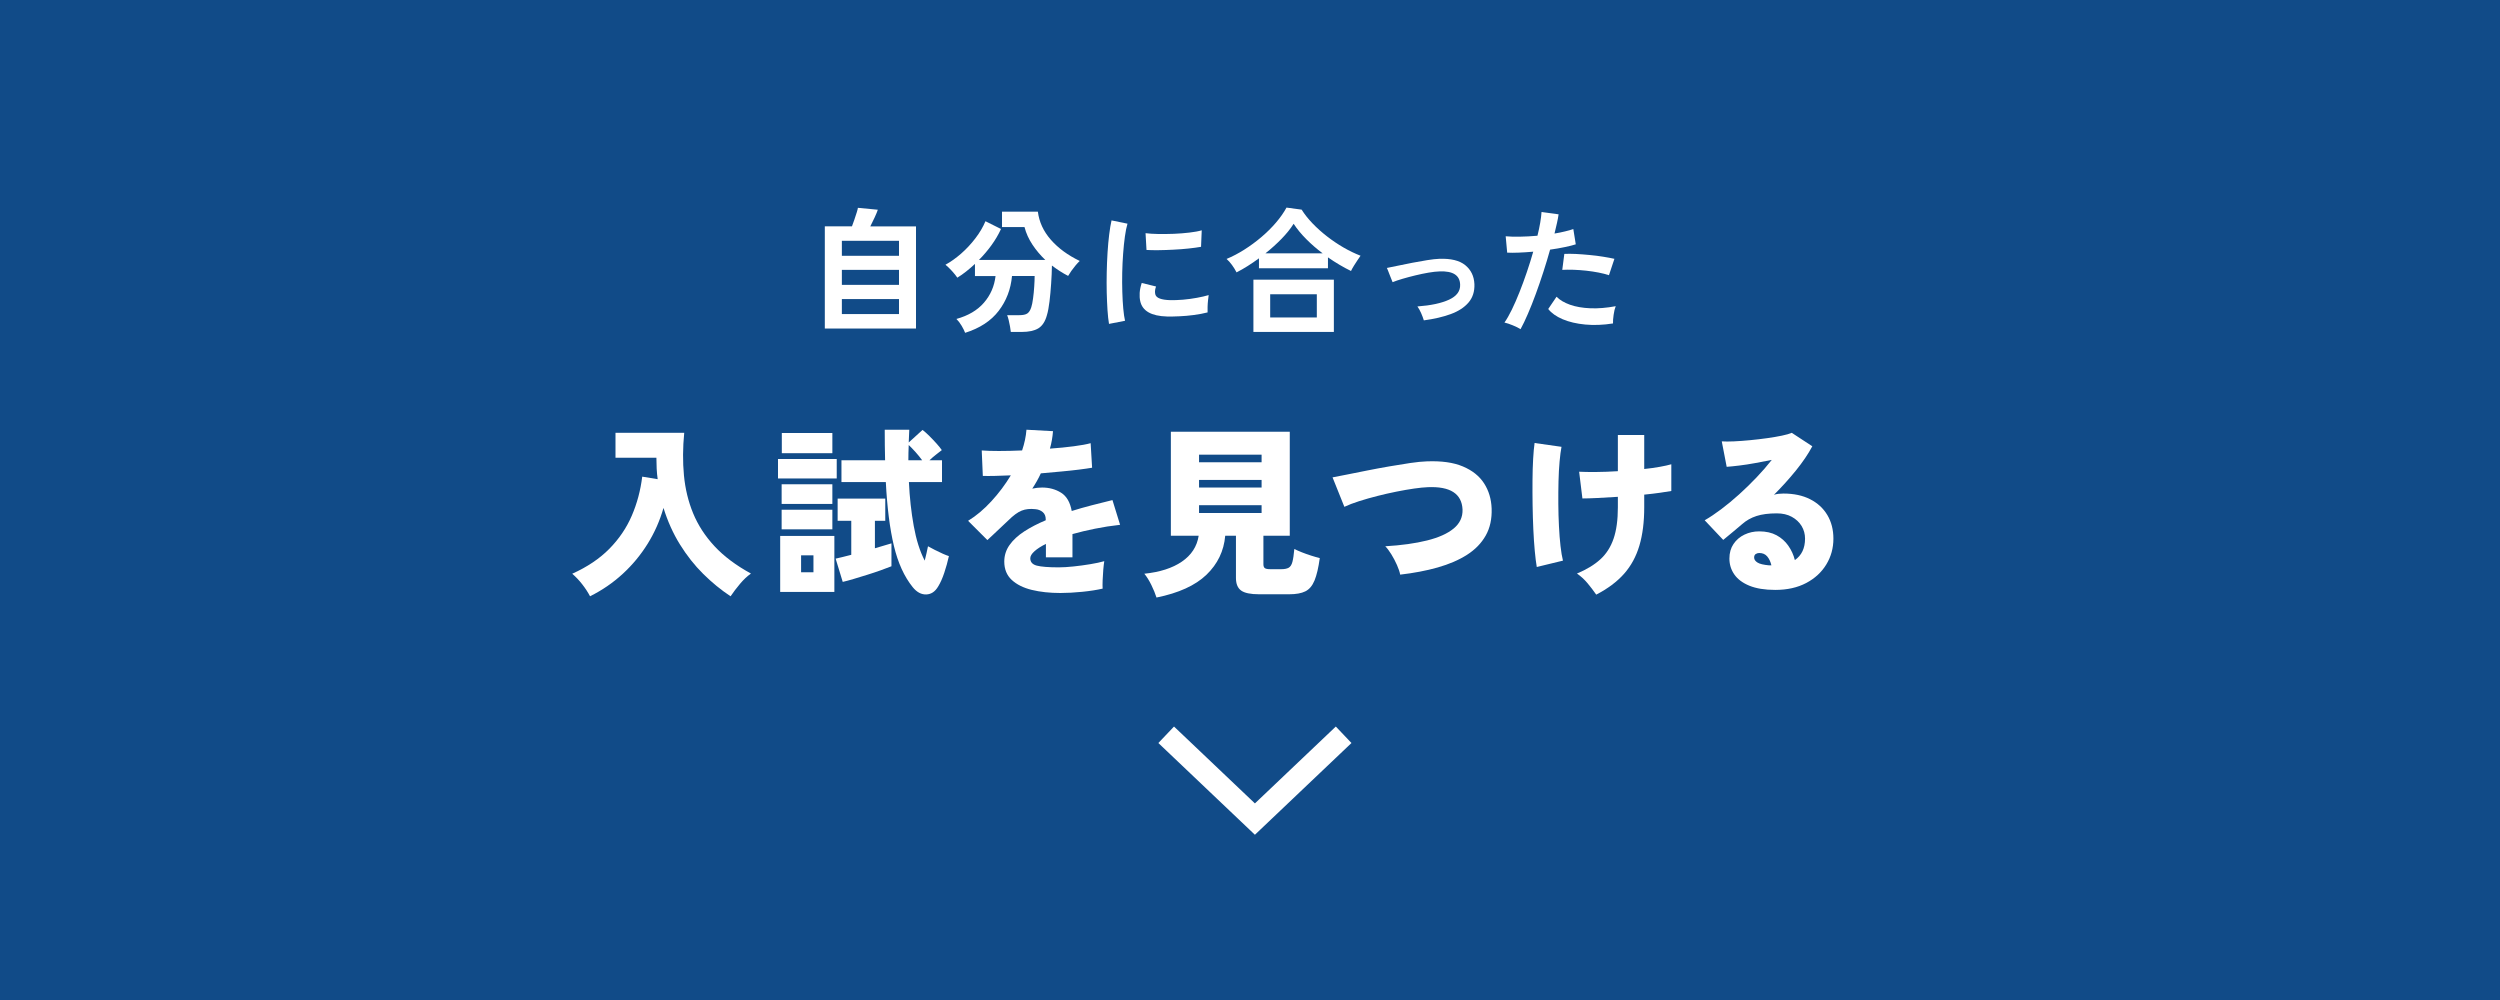 <?xml version="1.0" encoding="UTF-8"?>
<svg id="b" data-name="レイヤー_2" xmlns="http://www.w3.org/2000/svg" viewBox="0 0 550 220">
  <defs>
    <style>
      .d {
        fill: none;
        stroke: #fff;
        stroke-miterlimit: 10;
        stroke-width: 5px;
      }

      .e {
        fill: #fff;
      }

      .f {
        fill: #114b88;
      }
    </style>
  </defs>
  <g id="c" data-name="レイアウト">
    <g>
      <rect class="f" width="550" height="220"/>
      <g>
        <path class="e" d="M181.46,72.27v-22.47h5.97c.18-.46.36-.97.55-1.53.19-.56.36-1.08.51-1.56s.23-.81.25-.99l4.38.42c-.12.38-.34.93-.67,1.64-.33.71-.66,1.39-.98,2.02h10.05v22.47h-20.07ZM185.21,56.28h12.57v-3.3h-12.57v3.3ZM185.21,62.67h12.57v-3.3h-12.57v3.3ZM185.21,69.09h12.57v-3.3h-12.57v3.3Z"/>
        <path class="e" d="M212.33,73.23c-.14-.4-.4-.92-.76-1.54-.37-.63-.76-1.13-1.16-1.52,2.6-.72,4.62-1.91,6.06-3.58,1.44-1.67,2.29-3.62,2.55-5.86h-4.53v-2.67c-.64.6-1.29,1.16-1.94,1.67s-1.29.97-1.94,1.36c-.26-.4-.65-.88-1.15-1.44-.51-.56-1-1.03-1.46-1.41,1.14-.62,2.28-1.43,3.44-2.44,1.15-1.01,2.2-2.13,3.15-3.38.95-1.24,1.68-2.49,2.21-3.75l3.42,1.71c-.56,1.22-1.26,2.41-2.1,3.57-.84,1.16-1.76,2.24-2.76,3.24h14.61c-1.08-1.02-2.02-2.14-2.83-3.36-.81-1.22-1.4-2.51-1.75-3.87h-4.95v-3.39h7.89c.28,2.26,1.23,4.32,2.85,6.17,1.62,1.85,3.74,3.41,6.36,4.67-.28.26-.58.59-.92.99-.33.4-.64.81-.93,1.21-.29.41-.52.78-.7,1.09-.62-.32-1.23-.67-1.82-1.05-.59-.38-1.17-.79-1.75-1.23-.02,1.26-.07,2.58-.17,3.97-.09,1.39-.21,2.7-.36,3.93s-.33,2.23-.56,2.99c-.38,1.42-1.02,2.39-1.9,2.93-.89.53-2.1.79-3.65.79h-2.4c-.04-.34-.1-.75-.18-1.22-.08-.47-.18-.93-.29-1.38s-.22-.81-.34-1.09h2.67c.8,0,1.38-.12,1.75-.36s.67-.7.89-1.38c.16-.5.29-1.16.4-2,.11-.83.2-1.69.25-2.58.06-.89.09-1.65.09-2.3h-4.98c-.26,2.9-1.24,5.46-2.93,7.67-1.69,2.21-4.15,3.82-7.4,4.84Z"/>
        <path class="e" d="M243.98,71.25c-.14-.82-.25-1.82-.33-3.01-.08-1.19-.13-2.49-.17-3.9-.03-1.41-.03-2.86,0-4.36.03-1.5.09-2.96.18-4.4.09-1.43.21-2.75.36-3.97.15-1.22.32-2.26.52-3.12l3.51.72c-.22.72-.41,1.66-.57,2.81-.16,1.15-.29,2.41-.39,3.78-.1,1.37-.17,2.77-.2,4.21-.03,1.44-.02,2.84.02,4.2.04,1.36.11,2.59.21,3.69.1,1.1.23,1.99.39,2.67l-3.54.69ZM256.73,69.63c-3.46-.1-5.42-1.23-5.88-3.39-.12-.54-.16-1.14-.12-1.8.04-.66.19-1.39.45-2.19l3.15.78c-.14.38-.22.72-.23,1.02-.01.3.02.57.1.81.26.72,1.32,1.11,3.18,1.17.9.02,1.86-.01,2.9-.1,1.03-.09,2.04-.23,3.03-.41.99-.18,1.85-.38,2.6-.6-.04.28-.09.66-.14,1.14-.05.48-.09.97-.1,1.46-.02.49-.02.9,0,1.21-.94.24-1.95.43-3.02.57-1.07.14-2.12.24-3.15.28-1.03.05-1.96.07-2.77.05ZM252.23,54.99l-.21-3.69c.76.1,1.69.16,2.79.18,1.1.02,2.24,0,3.44-.04,1.19-.05,2.33-.14,3.42-.27,1.09-.13,2-.29,2.71-.5l-.15,3.63c-.8.14-1.73.27-2.79.38-1.06.11-2.16.2-3.29.25-1.13.06-2.21.1-3.24.11-1.03.01-1.93,0-2.69-.05Z"/>
        <path class="e" d="M272.03,59.91c-.26-.52-.59-1.05-.99-1.61-.4-.55-.8-.99-1.2-1.33,1.3-.54,2.6-1.22,3.91-2.05,1.31-.83,2.56-1.75,3.75-2.76,1.19-1.01,2.26-2.07,3.21-3.18.95-1.11,1.72-2.21,2.32-3.31l3.33.45c.64,1.02,1.44,2.03,2.4,3.03.96,1,2.02,1.95,3.18,2.85,1.16.9,2.37,1.72,3.63,2.45,1.26.73,2.51,1.33,3.75,1.81-.18.24-.4.57-.67.98-.27.41-.54.82-.8,1.24-.26.42-.47.8-.63,1.14-.82-.4-1.66-.85-2.52-1.36s-1.71-1.05-2.55-1.64v2.4h-15.18v-2.19c-.82.6-1.65,1.17-2.49,1.7-.84.53-1.66,1-2.46,1.4ZM275.75,73.02v-11.49h17.7v11.49h-17.7ZM278.39,55.74h12.6c-1.28-.96-2.48-1.99-3.58-3.1-1.11-1.11-2.05-2.24-2.81-3.41-.68,1.08-1.56,2.18-2.65,3.3-1.09,1.12-2.28,2.19-3.56,3.21ZM279.44,69.84h10.26v-5.1h-10.26v5.1Z"/>
        <path class="e" d="M313.24,70.47c-.14-.48-.34-1.01-.6-1.6-.26-.59-.53-1.07-.81-1.45,2.98-.22,5.3-.72,6.98-1.5,1.67-.78,2.48-1.88,2.42-3.3-.06-2.06-1.57-3.03-4.53-2.91-.68.02-1.48.11-2.42.27-.93.16-1.89.36-2.88.6-.99.24-1.93.49-2.82.75-.89.26-1.63.51-2.21.75,0-.02-.07-.18-.2-.5-.13-.31-.27-.67-.43-1.08-.16-.41-.3-.77-.42-1.08-.12-.31-.19-.47-.21-.47.6-.12,1.4-.28,2.4-.49,1-.21,2.07-.42,3.21-.65,1.14-.22,2.23-.41,3.28-.58,1.05-.17,1.92-.26,2.6-.29,2.58-.1,4.5.37,5.76,1.4,1.26,1.03,1.93,2.42,2.01,4.16.06,1.62-.37,2.97-1.29,4.05-.92,1.08-2.23,1.93-3.92,2.55-1.69.62-3.67,1.08-5.92,1.38Z"/>
        <path class="e" d="M334.52,72.42c-.44-.28-1.01-.57-1.71-.85-.7-.29-1.31-.49-1.83-.61.52-.74,1.06-1.68,1.62-2.83.56-1.15,1.12-2.43,1.68-3.84.56-1.41,1.1-2.88,1.62-4.41s.99-3.03,1.41-4.51c-1.14.1-2.22.17-3.23.21-1.01.04-1.84.04-2.5,0l-.33-3.6c.82.08,1.85.11,3.1.09,1.25-.02,2.54-.09,3.89-.21.26-1.04.46-2,.61-2.88.15-.88.24-1.66.29-2.34l3.75.51c-.08.58-.2,1.23-.36,1.93-.16.71-.34,1.48-.54,2.3.82-.14,1.59-.29,2.31-.47.72-.17,1.33-.34,1.83-.52l.54,3.36c-.62.2-1.42.41-2.42.61-.99.21-2.06.4-3.23.56-.44,1.58-.93,3.21-1.47,4.88-.54,1.67-1.1,3.3-1.68,4.88-.58,1.58-1.15,3.04-1.73,4.36-.57,1.33-1.11,2.46-1.63,3.4ZM354.86,71.16c-2.16.34-4.2.42-6.1.24-1.91-.18-3.57-.57-4.98-1.17-1.41-.6-2.46-1.35-3.17-2.25l1.83-2.7c.7.72,1.68,1.3,2.96,1.76,1.27.45,2.76.71,4.47.78,1.71.07,3.57-.08,5.59-.46-.2.5-.36,1.13-.46,1.89-.11.76-.16,1.4-.14,1.92ZM353.96,60.54c-.66-.22-1.42-.41-2.28-.58-.86-.17-1.77-.3-2.72-.41-.95-.1-1.88-.17-2.79-.2s-1.73-.02-2.47.02l.45-3.51c.72-.04,1.56-.03,2.54.01.97.05,1.98.13,3.03.23,1.05.1,2.05.22,3,.38.95.15,1.77.31,2.45.46l-1.2,3.6Z"/>
      </g>
      <g>
        <path class="e" d="M129.81,131.18c-.48-.91-1.06-1.79-1.74-2.66s-1.41-1.63-2.18-2.3c3.31-1.49,6.03-3.32,8.16-5.48,2.13-2.16,3.78-4.59,4.94-7.28,1.16-2.69,1.93-5.56,2.3-8.6l3.4.56c-.11-.77-.18-1.55-.22-2.32-.04-.77-.06-1.57-.06-2.4h-9v-5.48h15.12c-.32,3.28-.34,6.4-.06,9.36.28,2.96.95,5.74,2.02,8.34,1.07,2.6,2.63,5.01,4.7,7.24,2.07,2.23,4.74,4.23,8.02,6.02-.83.59-1.63,1.34-2.4,2.26s-1.47,1.83-2.08,2.74c-2.11-1.39-4.11-3.03-6.02-4.92-1.91-1.89-3.61-4.05-5.12-6.48-1.51-2.43-2.71-5.11-3.62-8.04-.8,2.8-1.96,5.43-3.48,7.88-1.52,2.45-3.35,4.66-5.48,6.62-2.13,1.96-4.53,3.61-7.2,4.94Z"/>
        <path class="e" d="M171.16,105.26v-4.28h12.92v4.28h-12.92ZM171.64,130.22v-12.32h11.92v12.32h-11.92ZM171.96,110.86v-4.32h11.16v4.32h-11.16ZM171.96,116.46v-4.32h11.16v4.32h-11.16ZM172,99.7v-4.44h11.12v4.44h-11.12ZM176.24,125.9h2.72v-3.72h-2.72v3.72ZM185.4,128.02l-1.56-5.12c.37-.08.86-.19,1.46-.34.6-.15,1.26-.31,1.98-.5v-7.48h-3v-4.88h10.48v4.88h-2.28v6.04c.72-.21,1.39-.41,2.02-.6.63-.19,1.17-.35,1.62-.48v5.04c-.67.27-1.47.57-2.4.9-.93.33-1.91.66-2.94.98-1.03.32-2.01.62-2.94.9-.93.28-1.75.5-2.44.66ZM200.8,129.18c-1.87-2.32-3.25-5.35-4.14-9.08-.89-3.73-1.49-8.41-1.78-14.04h-9.76v-4.8h9.6c-.03-1.07-.05-2.16-.06-3.28-.01-1.12-.02-2.27-.02-3.44h5.4c-.03.45-.05.92-.06,1.4-.01.48-.03.95-.06,1.4l3.04-2.76c.45.35.95.79,1.5,1.34.55.55,1.07,1.09,1.56,1.64.49.55.89,1.03,1.18,1.46-.35.27-.77.6-1.28,1-.51.4-.99.81-1.44,1.24h2.76v4.8h-7.28c.16,3.39.51,6.6,1.06,9.64.55,3.04,1.35,5.59,2.42,7.64.13-.53.27-1.09.4-1.66.13-.57.24-1.07.32-1.5.43.24.94.51,1.54.82.6.31,1.19.59,1.76.84.57.25,1.01.42,1.3.5-.27,1.23-.61,2.45-1.02,3.68-.41,1.23-.86,2.23-1.34,3-.67,1.15-1.55,1.73-2.64,1.76-1.09.03-2.08-.51-2.96-1.6ZM199.84,101.26h3.04c-.43-.59-.91-1.19-1.46-1.8-.55-.61-1.05-1.13-1.5-1.56-.03.56-.05,1.12-.06,1.68-.01.56-.02,1.12-.02,1.68Z"/>
        <path class="e" d="M233.3,130.46c-2.35,0-4.45-.23-6.3-.68-1.85-.45-3.33-1.19-4.42-2.2-1.09-1.01-1.64-2.36-1.64-4.04,0-1.33.39-2.55,1.16-3.64.77-1.09,1.85-2.09,3.22-2.98,1.37-.89,2.95-1.71,4.74-2.46v-.2c0-.69-.22-1.23-.66-1.6-.44-.37-.98-.59-1.62-.64-1.15-.13-2.15-.03-3.02.32-.87.35-1.85,1.07-2.94,2.16-.32.29-.77.72-1.36,1.28-.59.56-1.18,1.12-1.78,1.68s-1.09,1.01-1.46,1.36l-4.24-4.24c1.79-1.09,3.49-2.53,5.12-4.3,1.63-1.77,3.05-3.67,4.28-5.7-2.83.13-4.88.17-6.16.12l-.24-5.6c.93.08,2.19.12,3.78.12s3.29-.04,5.1-.12c.53-1.57.85-3.09.96-4.56l5.84.32c-.05.64-.13,1.28-.24,1.92-.11.64-.25,1.28-.44,1.92,1.89-.13,3.65-.31,5.26-.52,1.61-.21,2.85-.44,3.7-.68l.32,5.4c-.75.13-1.72.27-2.92.42-1.2.15-2.51.29-3.94.42-1.43.13-2.9.27-4.42.4-.27.59-.56,1.16-.88,1.72-.32.56-.65,1.11-1,1.64.72-.16,1.44-.24,2.16-.24,1.57,0,2.97.38,4.18,1.14s1.99,2.1,2.34,4.02c1.44-.45,2.91-.87,4.42-1.26,1.51-.39,3.02-.77,4.54-1.14l1.68,5.44c-1.92.21-3.77.5-5.54.86-1.77.36-3.42.75-4.94,1.18v5.12h-5.84v-2.96c-1.07.53-1.91,1.07-2.52,1.62-.61.55-.92,1.06-.92,1.54,0,.83.48,1.37,1.44,1.62.96.25,2.57.38,4.84.38.93,0,2.02-.07,3.26-.2,1.24-.13,2.47-.3,3.68-.5,1.21-.2,2.23-.42,3.06-.66-.08.48-.15,1.11-.22,1.9-.07.79-.11,1.56-.14,2.32-.03.76-.03,1.37,0,1.82-1.28.29-2.78.53-4.5.7-1.72.17-3.31.26-4.78.26Z"/>
        <path class="e" d="M254.43,131.46c-.27-.85-.65-1.78-1.14-2.78-.49-1-1.01-1.82-1.54-2.46,3.41-.35,6.17-1.23,8.26-2.66,2.09-1.43,3.33-3.33,3.7-5.7h-6.12v-22.88h26.16v22.88h-5.8v6.28c0,.4.1.68.3.84.2.16.59.24,1.18.24h2.48c.69,0,1.23-.11,1.6-.32.37-.21.65-.64.82-1.28.17-.64.31-1.59.42-2.84.43.21.97.45,1.64.72.67.27,1.36.51,2.08.74.72.23,1.35.41,1.88.54-.29,2.13-.68,3.78-1.16,4.94s-1.15,1.95-2.02,2.38c-.87.43-2.05.64-3.54.64h-6.64c-1.87,0-3.18-.27-3.94-.82-.76-.55-1.14-1.47-1.14-2.78v-9.28h-2.36c-.29,3.36-1.67,6.22-4.12,8.58-2.45,2.36-6.12,4.03-11,5.02ZM263.79,101.7h13.76v-1.68h-13.76v1.68ZM263.79,107.26h13.76v-1.68h-13.76v1.68ZM263.79,112.86h13.76v-1.72h-13.76v1.72Z"/>
        <path class="e" d="M308.04,126.42c-.11-.59-.34-1.29-.7-2.1-.36-.81-.77-1.6-1.24-2.36-.47-.76-.91-1.35-1.34-1.78,3.57-.21,6.64-.64,9.2-1.28,2.56-.64,4.51-1.52,5.86-2.64,1.35-1.12,1.99-2.51,1.94-4.16-.16-3.49-2.71-5.13-7.64-4.92-.8.03-1.8.13-3,.3-1.2.17-2.5.4-3.9.68s-2.81.6-4.22.96c-1.41.36-2.75.74-4,1.14-1.25.4-2.33.81-3.24,1.24l-2.6-6.48c.85-.16,1.95-.37,3.28-.64,1.33-.27,2.8-.56,4.4-.88,1.6-.32,3.21-.62,4.84-.9,1.63-.28,3.15-.53,4.58-.74,1.43-.21,2.63-.33,3.62-.36,3.23-.13,5.88.24,7.96,1.12,2.08.88,3.63,2.12,4.66,3.72,1.03,1.6,1.58,3.44,1.66,5.52.08,2.29-.35,4.28-1.3,5.96-.95,1.68-2.32,3.09-4.12,4.24-1.8,1.15-3.95,2.07-6.44,2.78-2.49.71-5.25,1.23-8.26,1.58Z"/>
        <path class="e" d="M338.09,124.74c-.16-.93-.31-2.11-.44-3.54-.13-1.43-.24-3.01-.32-4.76-.08-1.75-.13-3.54-.16-5.38-.03-1.84-.03-3.63-.02-5.36.01-1.73.06-3.31.14-4.74.08-1.43.19-2.59.32-3.5l5.92.84c-.16.83-.3,1.9-.42,3.22-.12,1.32-.2,2.78-.24,4.38-.04,1.6-.05,3.25-.04,4.94.01,1.69.06,3.33.14,4.92.08,1.59.19,3.04.34,4.36.15,1.32.33,2.39.54,3.22l-5.76,1.4ZM351.17,130.82c-.59-.85-1.23-1.69-1.92-2.52-.69-.83-1.47-1.53-2.32-2.12,2.11-.88,3.82-1.92,5.14-3.12,1.32-1.2,2.29-2.72,2.92-4.56.63-1.84.94-4.13.94-6.88v-2.32c-1.63.11-3.14.19-4.54.26-1.4.07-2.49.1-3.26.1l-.72-5.88c.93.05,2.16.07,3.68.06,1.52-.01,3.13-.07,4.84-.18v-7.96h5.8v7.48c1.25-.13,2.4-.29,3.44-.48,1.04-.19,1.88-.37,2.52-.56v5.88c-.59.11-1.4.23-2.44.38-1.04.15-2.21.29-3.52.42v2.8c0,3.2-.35,6-1.06,8.4-.71,2.4-1.83,4.47-3.38,6.22-1.55,1.75-3.59,3.27-6.12,4.58Z"/>
        <path class="e" d="M390.55,129.78c-2.29,0-4.19-.31-5.68-.92-1.49-.61-2.6-1.44-3.32-2.48-.72-1.04-1.08-2.2-1.08-3.48s.3-2.33.9-3.22c.6-.89,1.4-1.58,2.4-2.06s2.09-.72,3.26-.72c1.49,0,2.77.29,3.82.86,1.05.57,1.91,1.34,2.58,2.3.67.96,1.15,2.01,1.44,3.16,1.49-1.04,2.24-2.61,2.24-4.72,0-1.01-.25-1.94-.76-2.78-.51-.84-1.23-1.51-2.16-2.02-.93-.51-2.03-.76-3.28-.76-1.79,0-3.28.19-4.48.58-1.2.39-2.27.99-3.2,1.82-.51.43-1.15.97-1.92,1.62-.77.65-1.51,1.26-2.2,1.82l-4.08-4.32c1.12-.64,2.33-1.45,3.62-2.42,1.29-.97,2.61-2.06,3.94-3.26,1.33-1.2,2.61-2.45,3.84-3.74,1.23-1.29,2.35-2.58,3.36-3.86-1.2.24-2.42.47-3.66.7-1.24.23-2.41.41-3.5.54-1.09.13-2.01.23-2.76.28l-1.08-5.6c.69.05,1.59.05,2.68,0,1.09-.05,2.27-.14,3.54-.26,1.27-.12,2.51-.27,3.74-.44,1.23-.17,2.32-.36,3.28-.56.96-.2,1.68-.41,2.16-.62l4.52,2.96c-.91,1.71-2.11,3.48-3.6,5.32-1.49,1.84-3.11,3.63-4.84,5.36.29-.11.62-.18.98-.22.36-.04.73-.06,1.1-.06,2.27,0,4.22.41,5.86,1.24,1.64.83,2.91,1.99,3.8,3.48.89,1.49,1.34,3.23,1.34,5.2,0,2.08-.52,3.97-1.56,5.68-1.04,1.71-2.51,3.07-4.42,4.08-1.91,1.01-4.18,1.52-6.82,1.52ZM389.23,124.38h.48c-.19-.8-.49-1.45-.92-1.96-.43-.51-1.01-.76-1.76-.76-.27,0-.52.07-.76.22-.24.15-.36.41-.36.78,0,.43.25.79.74,1.1.49.31,1.35.51,2.58.62Z"/>
      </g>
      <polyline class="d" points="256.56 161.65 276.08 180.2 295.6 161.65"/>
    </g>
  </g>
</svg>